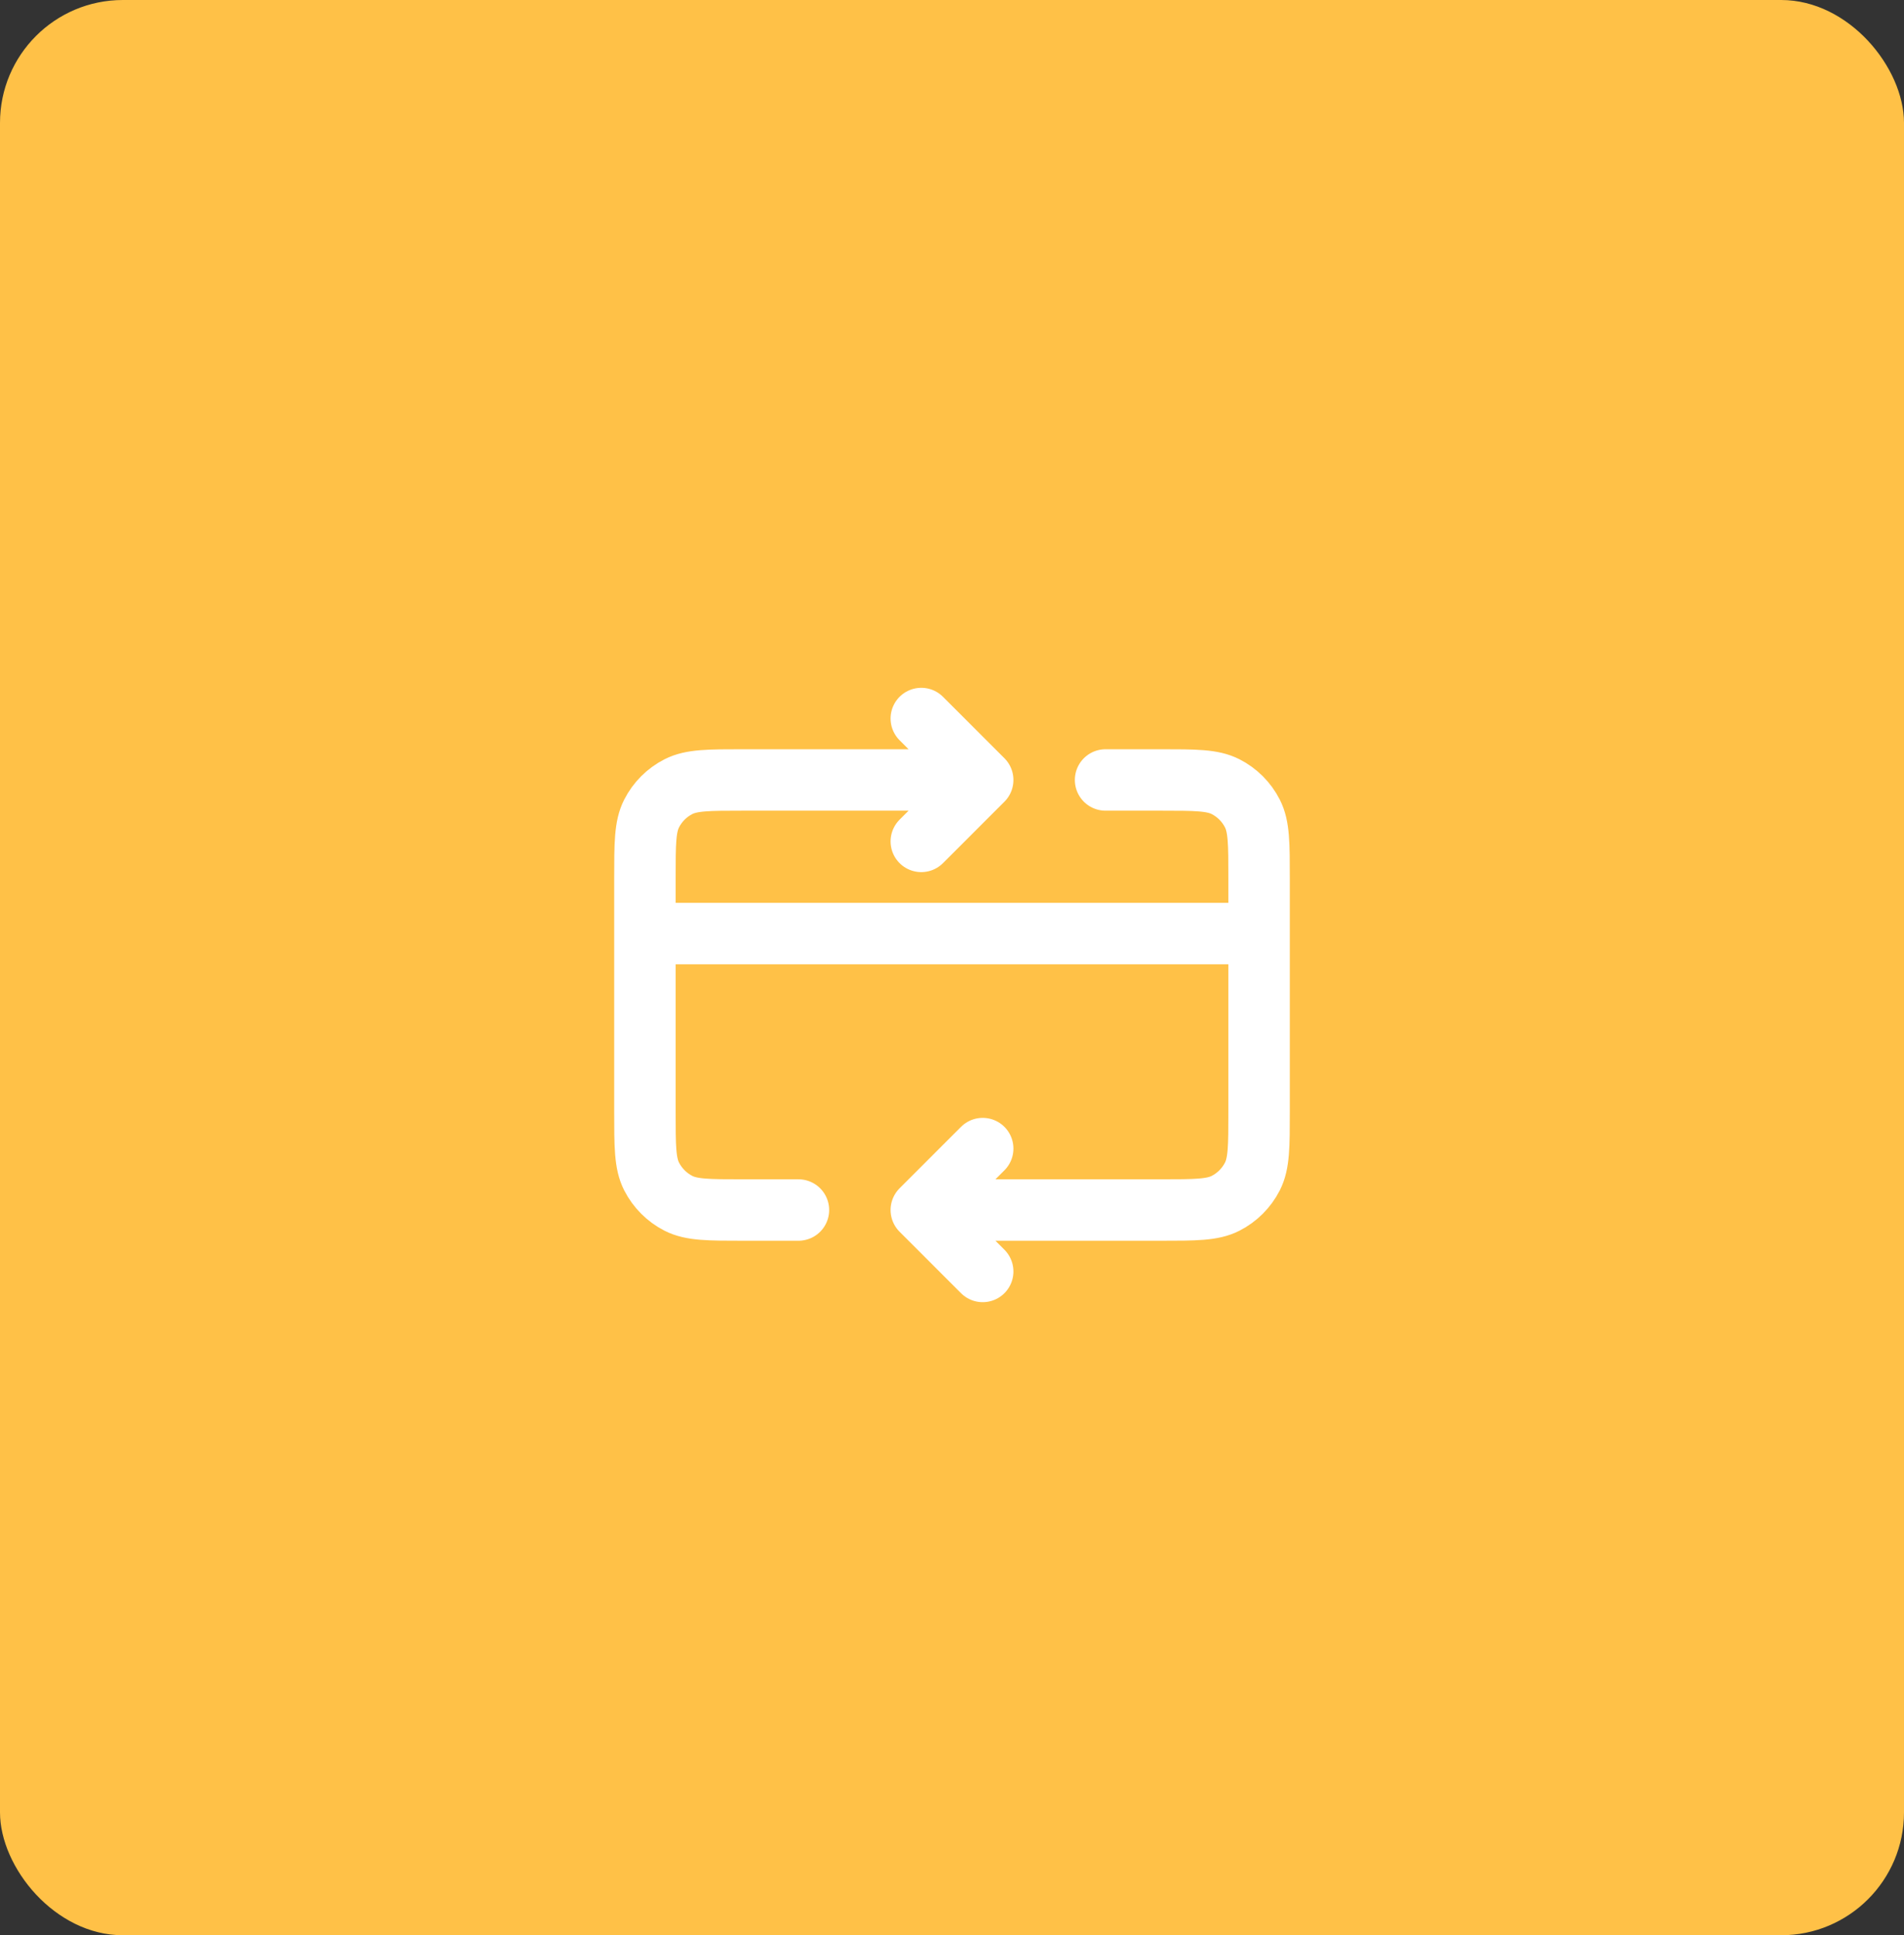 <?xml version="1.0" encoding="UTF-8"?> <svg xmlns="http://www.w3.org/2000/svg" width="62" height="63" viewBox="0 0 62 63" fill="none"><rect x="0" y="0" width="62" height="63" fill="#333333" stroke="none"/><g clip-path="url(#clip0_286_132)"><rect width="62" height="63" fill="#FFC147"></rect><g clip-path="url(#clip1_286_132)"><path d="M41 30.391H21M30 39.391L37.8 39.391C38.92 39.391 39.48 39.391 39.908 39.173C40.284 38.981 40.59 38.675 40.782 38.299C41 37.871 41 37.311 41 36.191V28.591C41 27.471 41 26.91 40.782 26.483C40.59 26.106 40.284 25.8 39.908 25.609C39.48 25.391 38.92 25.391 37.8 25.391H36M30 39.391L32 41.391M30 39.391L32 37.391M26 39.391H24.2C23.08 39.391 22.52 39.391 22.092 39.173C21.716 38.981 21.41 38.675 21.218 38.299C21 37.871 21 37.311 21 36.191V28.591C21 27.471 21 26.91 21.218 26.483C21.41 26.106 21.716 25.8 22.092 25.609C22.52 25.391 23.08 25.391 24.2 25.391H32M32 25.391L30 27.391M32 25.391L30 23.391" stroke="white" stroke-width="2" stroke-linecap="round" stroke-linejoin="round"></path></g></g><defs><clipPath id="clip0_286_132"><rect width="62" height="63" rx="4" fill="white"></rect></clipPath><clipPath id="clip1_286_132"><rect width="24" height="24" fill="white" transform="translate(19 20)"></rect></clipPath></defs></svg> 